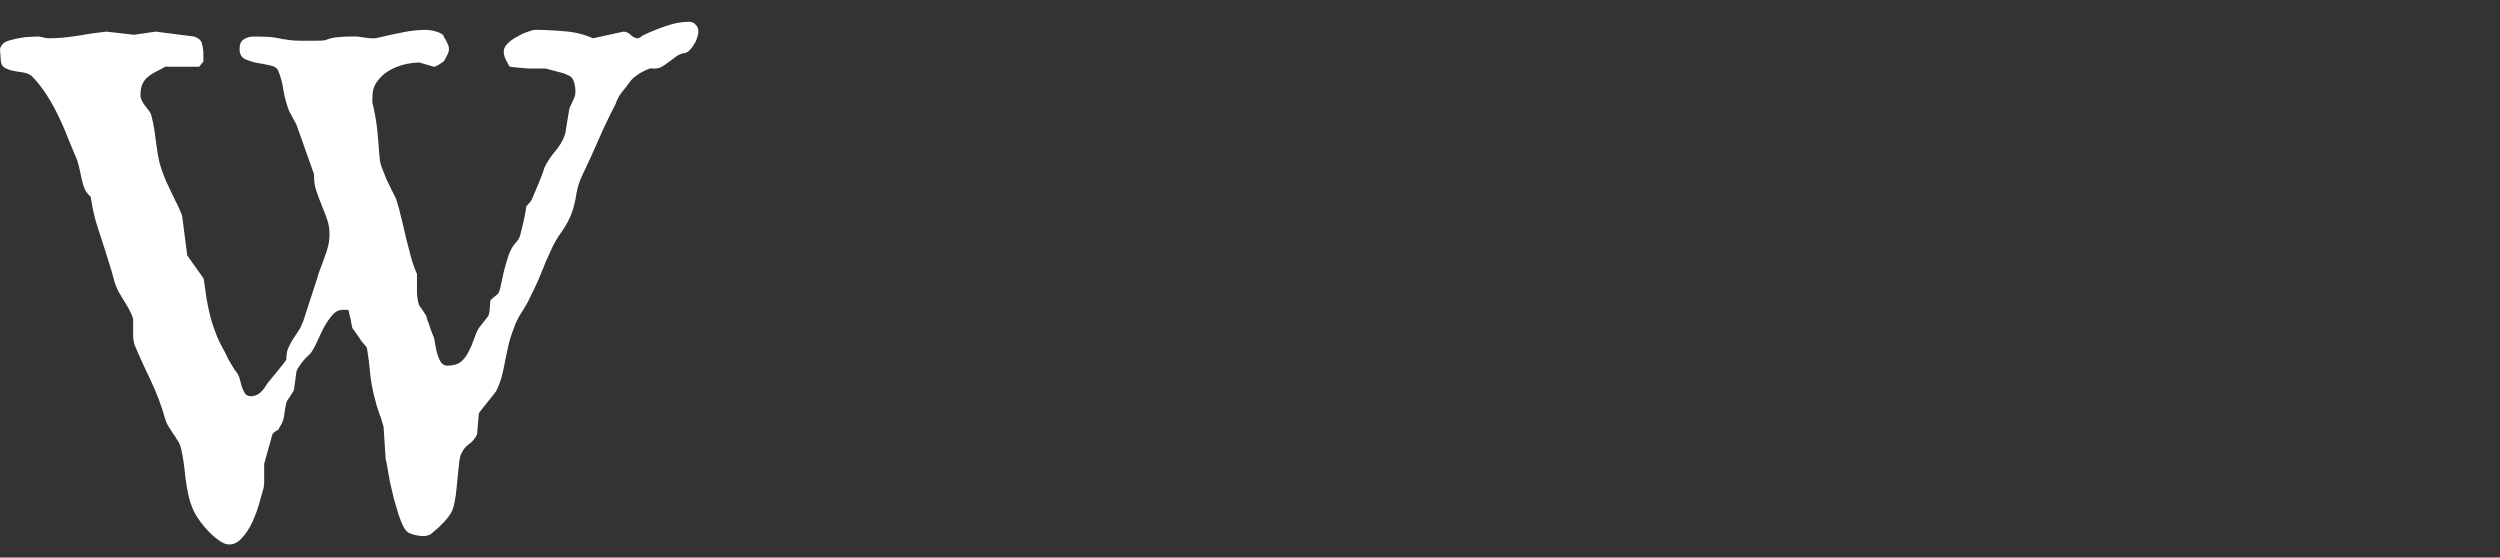 <svg width="139" height="31" viewBox="0 0 139 31" fill="none" xmlns="http://www.w3.org/2000/svg">
<rect x="0" y="0" width="139" height="31" fill="#333333" stroke="none"/>
<path d="M17.461 9.688L16.484 6.934L16.074 6.172C15.931 5.794 15.827 5.417 15.762 5.039C15.71 4.648 15.612 4.277 15.469 3.926C15.391 3.77 15.234 3.672 15 3.633C14.779 3.581 14.538 3.535 14.277 3.496C14.03 3.444 13.809 3.372 13.613 3.281C13.418 3.177 13.32 2.995 13.32 2.734C13.32 2.461 13.398 2.279 13.555 2.188C13.711 2.083 13.9 2.031 14.121 2.031C14.395 2.031 14.655 2.038 14.902 2.051C15.15 2.064 15.41 2.103 15.684 2.168C15.866 2.194 16.055 2.22 16.25 2.246C16.445 2.259 16.66 2.266 16.895 2.266H17.5C17.838 2.266 18.04 2.253 18.105 2.227C18.327 2.135 18.548 2.083 18.77 2.07C19.004 2.044 19.232 2.031 19.453 2.031H19.863C20.202 2.083 20.443 2.116 20.586 2.129C20.729 2.129 20.827 2.129 20.879 2.129C21.478 1.986 21.986 1.875 22.402 1.797C22.819 1.706 23.255 1.66 23.711 1.66C23.75 1.66 23.822 1.667 23.926 1.68C24.043 1.693 24.154 1.719 24.258 1.758C24.362 1.784 24.453 1.823 24.531 1.875C24.622 1.914 24.668 1.966 24.668 2.031C24.746 2.148 24.811 2.266 24.863 2.383C24.928 2.5 24.961 2.617 24.961 2.734C24.961 2.839 24.928 2.949 24.863 3.066C24.811 3.184 24.746 3.301 24.668 3.418C24.577 3.483 24.479 3.548 24.375 3.613C24.271 3.678 24.186 3.711 24.121 3.711L23.32 3.477C23.047 3.477 22.754 3.516 22.441 3.594C22.142 3.672 21.862 3.789 21.602 3.945C21.341 4.102 21.126 4.303 20.957 4.551C20.788 4.785 20.703 5.072 20.703 5.41V5.703C20.768 5.964 20.82 6.204 20.859 6.426C20.898 6.647 20.931 6.862 20.957 7.07C20.983 7.266 21.003 7.474 21.016 7.695C21.042 7.917 21.061 8.158 21.074 8.418L21.113 8.789C21.113 8.932 21.152 9.108 21.23 9.316C21.309 9.525 21.393 9.74 21.484 9.961C21.588 10.182 21.693 10.397 21.797 10.605C21.901 10.801 21.979 10.957 22.031 11.074C22.135 11.4 22.227 11.738 22.305 12.09C22.396 12.441 22.48 12.8 22.559 13.164C22.65 13.516 22.741 13.867 22.832 14.219C22.923 14.57 23.04 14.909 23.184 15.234C23.184 15.625 23.184 15.963 23.184 16.25C23.197 16.537 23.229 16.751 23.281 16.895C23.281 16.921 23.301 16.966 23.34 17.031C23.392 17.096 23.444 17.168 23.496 17.246C23.548 17.324 23.594 17.396 23.633 17.461C23.685 17.526 23.711 17.572 23.711 17.598C23.711 17.624 23.73 17.695 23.77 17.812C23.822 17.93 23.867 18.06 23.906 18.203C23.958 18.333 24.004 18.457 24.043 18.574C24.095 18.678 24.121 18.737 24.121 18.75C24.147 18.841 24.173 18.978 24.199 19.16C24.225 19.329 24.264 19.505 24.316 19.688C24.369 19.857 24.434 20.006 24.512 20.137C24.603 20.267 24.72 20.332 24.863 20.332C25.189 20.332 25.443 20.26 25.625 20.117C25.807 19.961 25.951 19.772 26.055 19.551C26.172 19.329 26.27 19.102 26.348 18.867C26.426 18.633 26.517 18.424 26.621 18.242L27.129 17.598C27.155 17.572 27.174 17.52 27.188 17.441C27.213 17.363 27.227 17.279 27.227 17.188C27.24 17.083 27.246 16.992 27.246 16.914C27.259 16.823 27.266 16.758 27.266 16.719C27.292 16.667 27.357 16.602 27.461 16.523C27.578 16.432 27.65 16.374 27.676 16.348C27.754 16.244 27.812 16.074 27.852 15.84C27.904 15.592 27.962 15.325 28.027 15.039C28.105 14.753 28.19 14.466 28.281 14.18C28.385 13.893 28.522 13.659 28.691 13.477C28.744 13.425 28.796 13.353 28.848 13.262C28.9 13.158 28.926 13.092 28.926 13.066C28.939 13.014 28.965 12.91 29.004 12.754C29.043 12.598 29.082 12.435 29.121 12.266C29.16 12.083 29.193 11.921 29.219 11.777C29.245 11.621 29.258 11.523 29.258 11.484L29.492 11.211C29.505 11.211 29.544 11.139 29.609 10.996C29.674 10.853 29.746 10.684 29.824 10.488C29.915 10.28 30 10.072 30.078 9.863C30.169 9.642 30.234 9.46 30.273 9.316C30.43 8.991 30.631 8.685 30.879 8.398C31.126 8.112 31.309 7.793 31.426 7.441L31.66 6.016C31.777 5.755 31.862 5.573 31.914 5.469C31.966 5.365 31.992 5.241 31.992 5.098C31.992 4.954 31.986 4.857 31.973 4.805C31.96 4.74 31.947 4.681 31.934 4.629C31.881 4.395 31.764 4.245 31.582 4.18C31.413 4.102 31.315 4.062 31.289 4.062L30.332 3.809C30.137 3.809 29.961 3.809 29.805 3.809C29.662 3.809 29.518 3.809 29.375 3.809C29.232 3.796 29.076 3.783 28.906 3.77C28.737 3.757 28.548 3.737 28.34 3.711C28.275 3.607 28.203 3.477 28.125 3.32C28.047 3.164 28.008 3.014 28.008 2.871C28.008 2.715 28.079 2.565 28.223 2.422C28.366 2.279 28.535 2.155 28.73 2.051C28.926 1.934 29.121 1.842 29.316 1.777C29.512 1.699 29.662 1.66 29.766 1.66C30.26 1.66 30.794 1.686 31.367 1.738C31.94 1.777 32.474 1.908 32.969 2.129L34.668 1.758C34.811 1.758 34.948 1.823 35.078 1.953C35.208 2.07 35.332 2.129 35.449 2.129C35.501 2.129 35.56 2.103 35.625 2.051C35.703 1.986 35.768 1.947 35.82 1.934C36.198 1.751 36.602 1.589 37.031 1.445C37.474 1.289 37.904 1.211 38.32 1.211C38.464 1.211 38.581 1.263 38.672 1.367C38.776 1.458 38.828 1.589 38.828 1.758C38.828 1.862 38.802 1.986 38.75 2.129C38.711 2.259 38.646 2.389 38.555 2.52C38.477 2.65 38.385 2.76 38.281 2.852C38.177 2.93 38.066 2.969 37.949 2.969C37.806 3.008 37.669 3.079 37.539 3.184C37.409 3.275 37.285 3.366 37.168 3.457C37.051 3.548 36.927 3.633 36.797 3.711C36.68 3.776 36.556 3.809 36.426 3.809C36.374 3.809 36.322 3.809 36.27 3.809C36.23 3.809 36.204 3.802 36.191 3.789C36.178 3.789 36.126 3.809 36.035 3.848C35.957 3.874 35.859 3.919 35.742 3.984C35.625 4.036 35.508 4.108 35.391 4.199C35.273 4.277 35.176 4.362 35.098 4.453C34.876 4.753 34.694 4.987 34.551 5.156C34.421 5.326 34.31 5.54 34.219 5.801C33.88 6.452 33.574 7.09 33.301 7.715C33.04 8.327 32.741 8.984 32.402 9.688C32.233 10.026 32.116 10.384 32.051 10.762C31.999 11.126 31.914 11.478 31.797 11.816C31.68 12.155 31.497 12.5 31.25 12.852C31.003 13.19 30.801 13.535 30.645 13.887C30.54 14.108 30.443 14.323 30.352 14.531C30.273 14.74 30.189 14.948 30.098 15.156C30.02 15.365 29.928 15.579 29.824 15.801C29.733 16.009 29.622 16.237 29.492 16.484C29.375 16.758 29.212 17.051 29.004 17.363C28.809 17.663 28.665 17.956 28.574 18.242C28.457 18.529 28.359 18.828 28.281 19.141C28.216 19.44 28.151 19.746 28.086 20.059C28.034 20.358 27.969 20.658 27.891 20.957C27.812 21.244 27.708 21.51 27.578 21.758C27.552 21.797 27.487 21.881 27.383 22.012C27.292 22.129 27.188 22.259 27.07 22.402C26.953 22.546 26.849 22.676 26.758 22.793C26.667 22.91 26.621 22.982 26.621 23.008L26.523 24.16C26.406 24.395 26.25 24.577 26.055 24.707C25.872 24.837 25.723 25.039 25.605 25.312C25.553 25.521 25.514 25.788 25.488 26.113C25.462 26.426 25.43 26.751 25.391 27.09C25.365 27.415 25.319 27.728 25.254 28.027C25.189 28.314 25.091 28.535 24.961 28.691C24.909 28.77 24.831 28.867 24.727 28.984C24.622 29.088 24.518 29.193 24.414 29.297C24.31 29.401 24.212 29.486 24.121 29.551C24.043 29.629 23.997 29.668 23.984 29.668C23.932 29.72 23.867 29.753 23.789 29.766C23.711 29.792 23.633 29.805 23.555 29.805C23.307 29.805 23.066 29.759 22.832 29.668C22.702 29.642 22.578 29.531 22.461 29.336C22.357 29.141 22.259 28.906 22.168 28.633C22.077 28.346 21.986 28.04 21.895 27.715C21.816 27.389 21.745 27.083 21.68 26.797C21.628 26.497 21.582 26.237 21.543 26.016C21.504 25.781 21.471 25.625 21.445 25.547L21.328 23.75C21.328 23.711 21.302 23.62 21.25 23.477C21.211 23.32 21.159 23.164 21.094 23.008C21.042 22.838 20.99 22.682 20.938 22.539C20.898 22.396 20.879 22.318 20.879 22.305C20.736 21.797 20.638 21.302 20.586 20.82C20.547 20.338 20.488 19.863 20.41 19.395C20.41 19.342 20.371 19.277 20.293 19.199C20.228 19.121 20.156 19.037 20.078 18.945C20.013 18.828 19.922 18.691 19.805 18.535C19.701 18.379 19.629 18.281 19.59 18.242C19.59 18.216 19.57 18.119 19.531 17.949C19.505 17.767 19.479 17.65 19.453 17.598C19.453 17.585 19.44 17.526 19.414 17.422C19.401 17.318 19.381 17.253 19.355 17.227H19.062C18.841 17.227 18.646 17.324 18.477 17.52C18.307 17.715 18.151 17.943 18.008 18.203C17.878 18.463 17.754 18.724 17.637 18.984C17.52 19.245 17.409 19.447 17.305 19.59C17.279 19.629 17.227 19.688 17.148 19.766C17.07 19.831 16.986 19.915 16.895 20.02C16.816 20.111 16.738 20.215 16.66 20.332C16.582 20.436 16.523 20.54 16.484 20.645L16.348 21.66C16.348 21.686 16.322 21.738 16.27 21.816C16.23 21.881 16.185 21.953 16.133 22.031C16.081 22.109 16.029 22.188 15.977 22.266C15.938 22.331 15.918 22.376 15.918 22.402C15.866 22.624 15.827 22.852 15.801 23.086C15.775 23.32 15.69 23.542 15.547 23.75C15.521 23.828 15.488 23.88 15.449 23.906C15.41 23.932 15.365 23.958 15.312 23.984C15.273 24.01 15.234 24.043 15.195 24.082C15.156 24.121 15.124 24.193 15.098 24.297C15.085 24.388 15.052 24.512 15 24.668C14.961 24.824 14.915 24.987 14.863 25.156C14.824 25.312 14.785 25.456 14.746 25.586C14.707 25.703 14.688 25.781 14.688 25.82V26.895C14.688 26.921 14.681 26.953 14.668 26.992C14.668 27.031 14.668 27.064 14.668 27.09C14.603 27.324 14.518 27.624 14.414 27.988C14.31 28.353 14.18 28.704 14.023 29.043C13.867 29.381 13.678 29.668 13.457 29.902C13.249 30.15 13.008 30.273 12.734 30.273C12.565 30.273 12.376 30.195 12.168 30.039C11.96 29.896 11.751 29.713 11.543 29.492C11.348 29.284 11.172 29.062 11.016 28.828C10.859 28.594 10.749 28.385 10.684 28.203C10.579 27.943 10.501 27.676 10.449 27.402C10.397 27.129 10.352 26.855 10.312 26.582C10.287 26.309 10.254 26.029 10.215 25.742C10.176 25.456 10.124 25.176 10.059 24.902C10.02 24.746 9.954 24.603 9.863 24.473C9.785 24.342 9.701 24.212 9.609 24.082C9.518 23.952 9.434 23.822 9.355 23.691C9.277 23.561 9.219 23.424 9.18 23.281C9.076 22.904 8.958 22.546 8.828 22.207C8.698 21.855 8.555 21.517 8.398 21.191C8.242 20.853 8.086 20.521 7.93 20.195C7.773 19.857 7.617 19.499 7.461 19.121C7.461 19.056 7.448 18.984 7.422 18.906C7.409 18.828 7.402 18.776 7.402 18.75V17.734C7.376 17.617 7.324 17.487 7.246 17.344C7.181 17.201 7.103 17.057 7.012 16.914C6.921 16.758 6.829 16.608 6.738 16.465C6.647 16.322 6.576 16.191 6.523 16.074C6.523 16.061 6.504 16.016 6.465 15.938C6.439 15.859 6.413 15.794 6.387 15.742C6.283 15.325 6.165 14.922 6.035 14.531C5.918 14.141 5.794 13.75 5.664 13.359C5.534 12.969 5.41 12.578 5.293 12.188C5.189 11.784 5.104 11.367 5.039 10.938C4.896 10.807 4.785 10.664 4.707 10.508C4.642 10.338 4.59 10.169 4.551 10C4.512 9.818 4.473 9.635 4.434 9.453C4.395 9.271 4.349 9.095 4.297 8.926C4.115 8.496 3.939 8.073 3.77 7.656C3.613 7.24 3.438 6.836 3.242 6.445C3.06 6.055 2.852 5.677 2.617 5.312C2.383 4.935 2.096 4.57 1.758 4.219C1.615 4.115 1.445 4.049 1.25 4.023C1.055 3.997 0.866 3.965 0.684 3.926C0.514 3.887 0.365 3.828 0.234 3.75C0.104 3.659 0.039 3.503 0.039 3.281L0 2.773C0 2.656 0.065 2.533 0.195 2.402C0.299 2.324 0.436 2.266 0.605 2.227C0.775 2.174 0.951 2.135 1.133 2.109C1.315 2.07 1.497 2.051 1.68 2.051C1.862 2.038 2.025 2.031 2.168 2.031C2.246 2.044 2.337 2.064 2.441 2.09C2.546 2.116 2.611 2.129 2.637 2.129H2.676C3.197 2.129 3.737 2.083 4.297 1.992C4.87 1.888 5.41 1.81 5.918 1.758L7.461 1.934L8.652 1.758L10.781 2.031C11.042 2.109 11.191 2.246 11.23 2.441C11.283 2.624 11.309 2.826 11.309 3.047V3.418L11.074 3.711H9.18C9.01 3.815 8.841 3.906 8.672 3.984C8.516 4.062 8.372 4.154 8.242 4.258C8.112 4.362 8.008 4.492 7.93 4.648C7.852 4.805 7.812 5.013 7.812 5.273C7.812 5.391 7.839 5.501 7.891 5.605C7.943 5.697 8.001 5.788 8.066 5.879C8.132 5.957 8.197 6.042 8.262 6.133C8.34 6.224 8.392 6.322 8.418 6.426C8.496 6.725 8.555 7.018 8.594 7.305C8.633 7.578 8.672 7.865 8.711 8.164C8.75 8.451 8.802 8.743 8.867 9.043C8.945 9.329 9.049 9.629 9.18 9.941C9.206 10.02 9.271 10.163 9.375 10.371C9.479 10.579 9.583 10.801 9.688 11.035C9.805 11.257 9.909 11.471 10 11.68C10.091 11.875 10.137 12.012 10.137 12.09L10.41 14.199L11.309 15.469C11.322 15.495 11.335 15.553 11.348 15.645C11.361 15.723 11.374 15.814 11.387 15.918C11.4 16.009 11.413 16.1 11.426 16.191C11.439 16.27 11.445 16.322 11.445 16.348C11.51 16.79 11.602 17.24 11.719 17.695C11.849 18.151 12.005 18.581 12.188 18.984L12.559 19.688C12.585 19.74 12.624 19.824 12.676 19.941C12.741 20.046 12.806 20.156 12.871 20.273C12.936 20.378 12.995 20.475 13.047 20.566C13.112 20.658 13.158 20.716 13.184 20.742C13.249 20.833 13.301 20.957 13.34 21.113C13.379 21.256 13.418 21.4 13.457 21.543C13.509 21.673 13.568 21.79 13.633 21.895C13.711 21.986 13.815 22.031 13.945 22.031C14.088 22.031 14.225 21.992 14.355 21.914C14.499 21.836 14.655 21.66 14.824 21.387C14.85 21.335 14.915 21.25 15.02 21.133C15.124 21.003 15.234 20.866 15.352 20.723C15.482 20.566 15.599 20.423 15.703 20.293C15.807 20.163 15.879 20.065 15.918 20C15.918 19.753 15.95 19.544 16.016 19.375C16.094 19.206 16.178 19.043 16.27 18.887C16.374 18.73 16.478 18.574 16.582 18.418C16.686 18.262 16.777 18.079 16.855 17.871L17.637 15.469C17.689 15.273 17.754 15.078 17.832 14.883C17.91 14.688 17.982 14.492 18.047 14.297C18.125 14.102 18.19 13.9 18.242 13.691C18.294 13.483 18.32 13.255 18.32 13.008C18.32 12.721 18.275 12.448 18.184 12.188C18.092 11.927 17.995 11.673 17.891 11.426C17.787 11.165 17.689 10.905 17.598 10.645C17.506 10.384 17.461 10.104 17.461 9.805V9.688Z" fill="white"/>
</svg>
